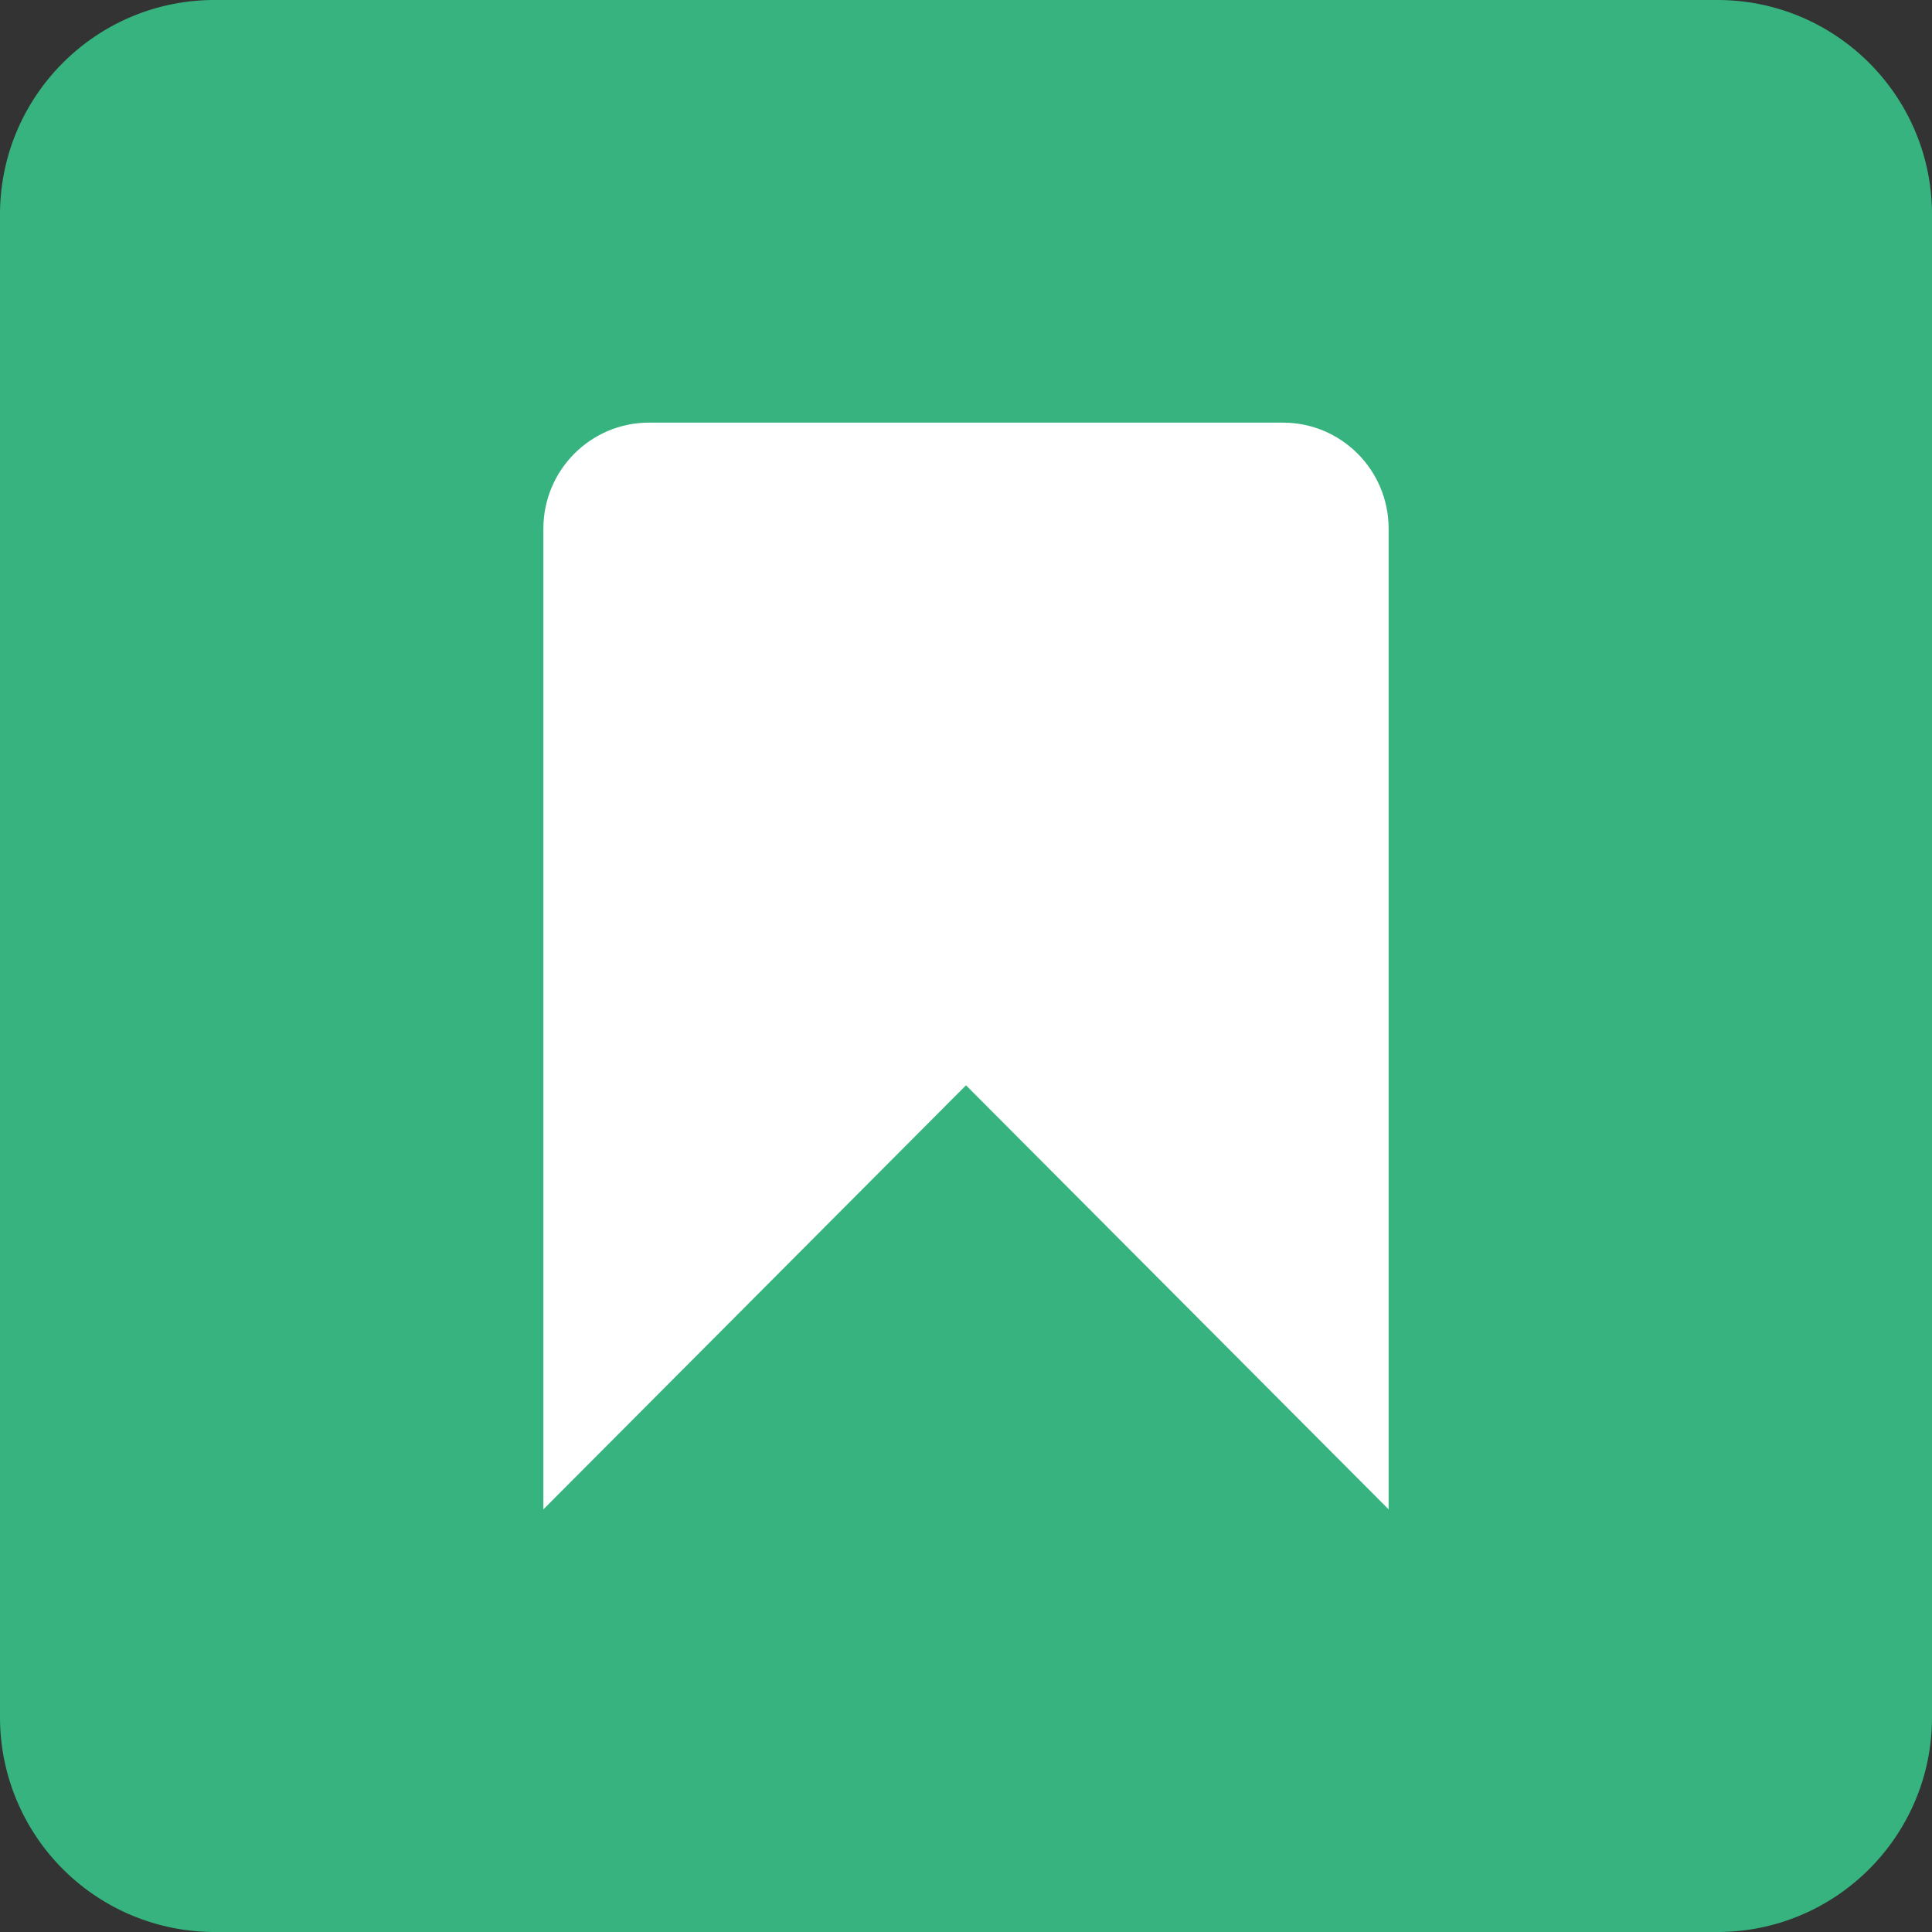 <svg width="16" height="16" xmlns="http://www.w3.org/2000/svg" viewbox="0 0 16 16"><rect width="100%" height="100%" fill="#333333" stroke="none"/><g fill="none" fill-rule="evenodd"><path d="M0 1.777C0 .796.796 0 1.777 0h12.446C15.204 0 16 .796 16 1.777v12.446c0 .981-.796 1.777-1.777 1.777H1.777A1.778 1.778 0 0 1 0 14.223V1.777z" fill="#36B37E"/><path d="M4.5 12.5V4.378c0-.485.392-.878.875-.878h5.25c.483 0 .875.393.875.878V12.5L8 8.988 4.5 12.5z" fill="#FFF"/></g></svg>
